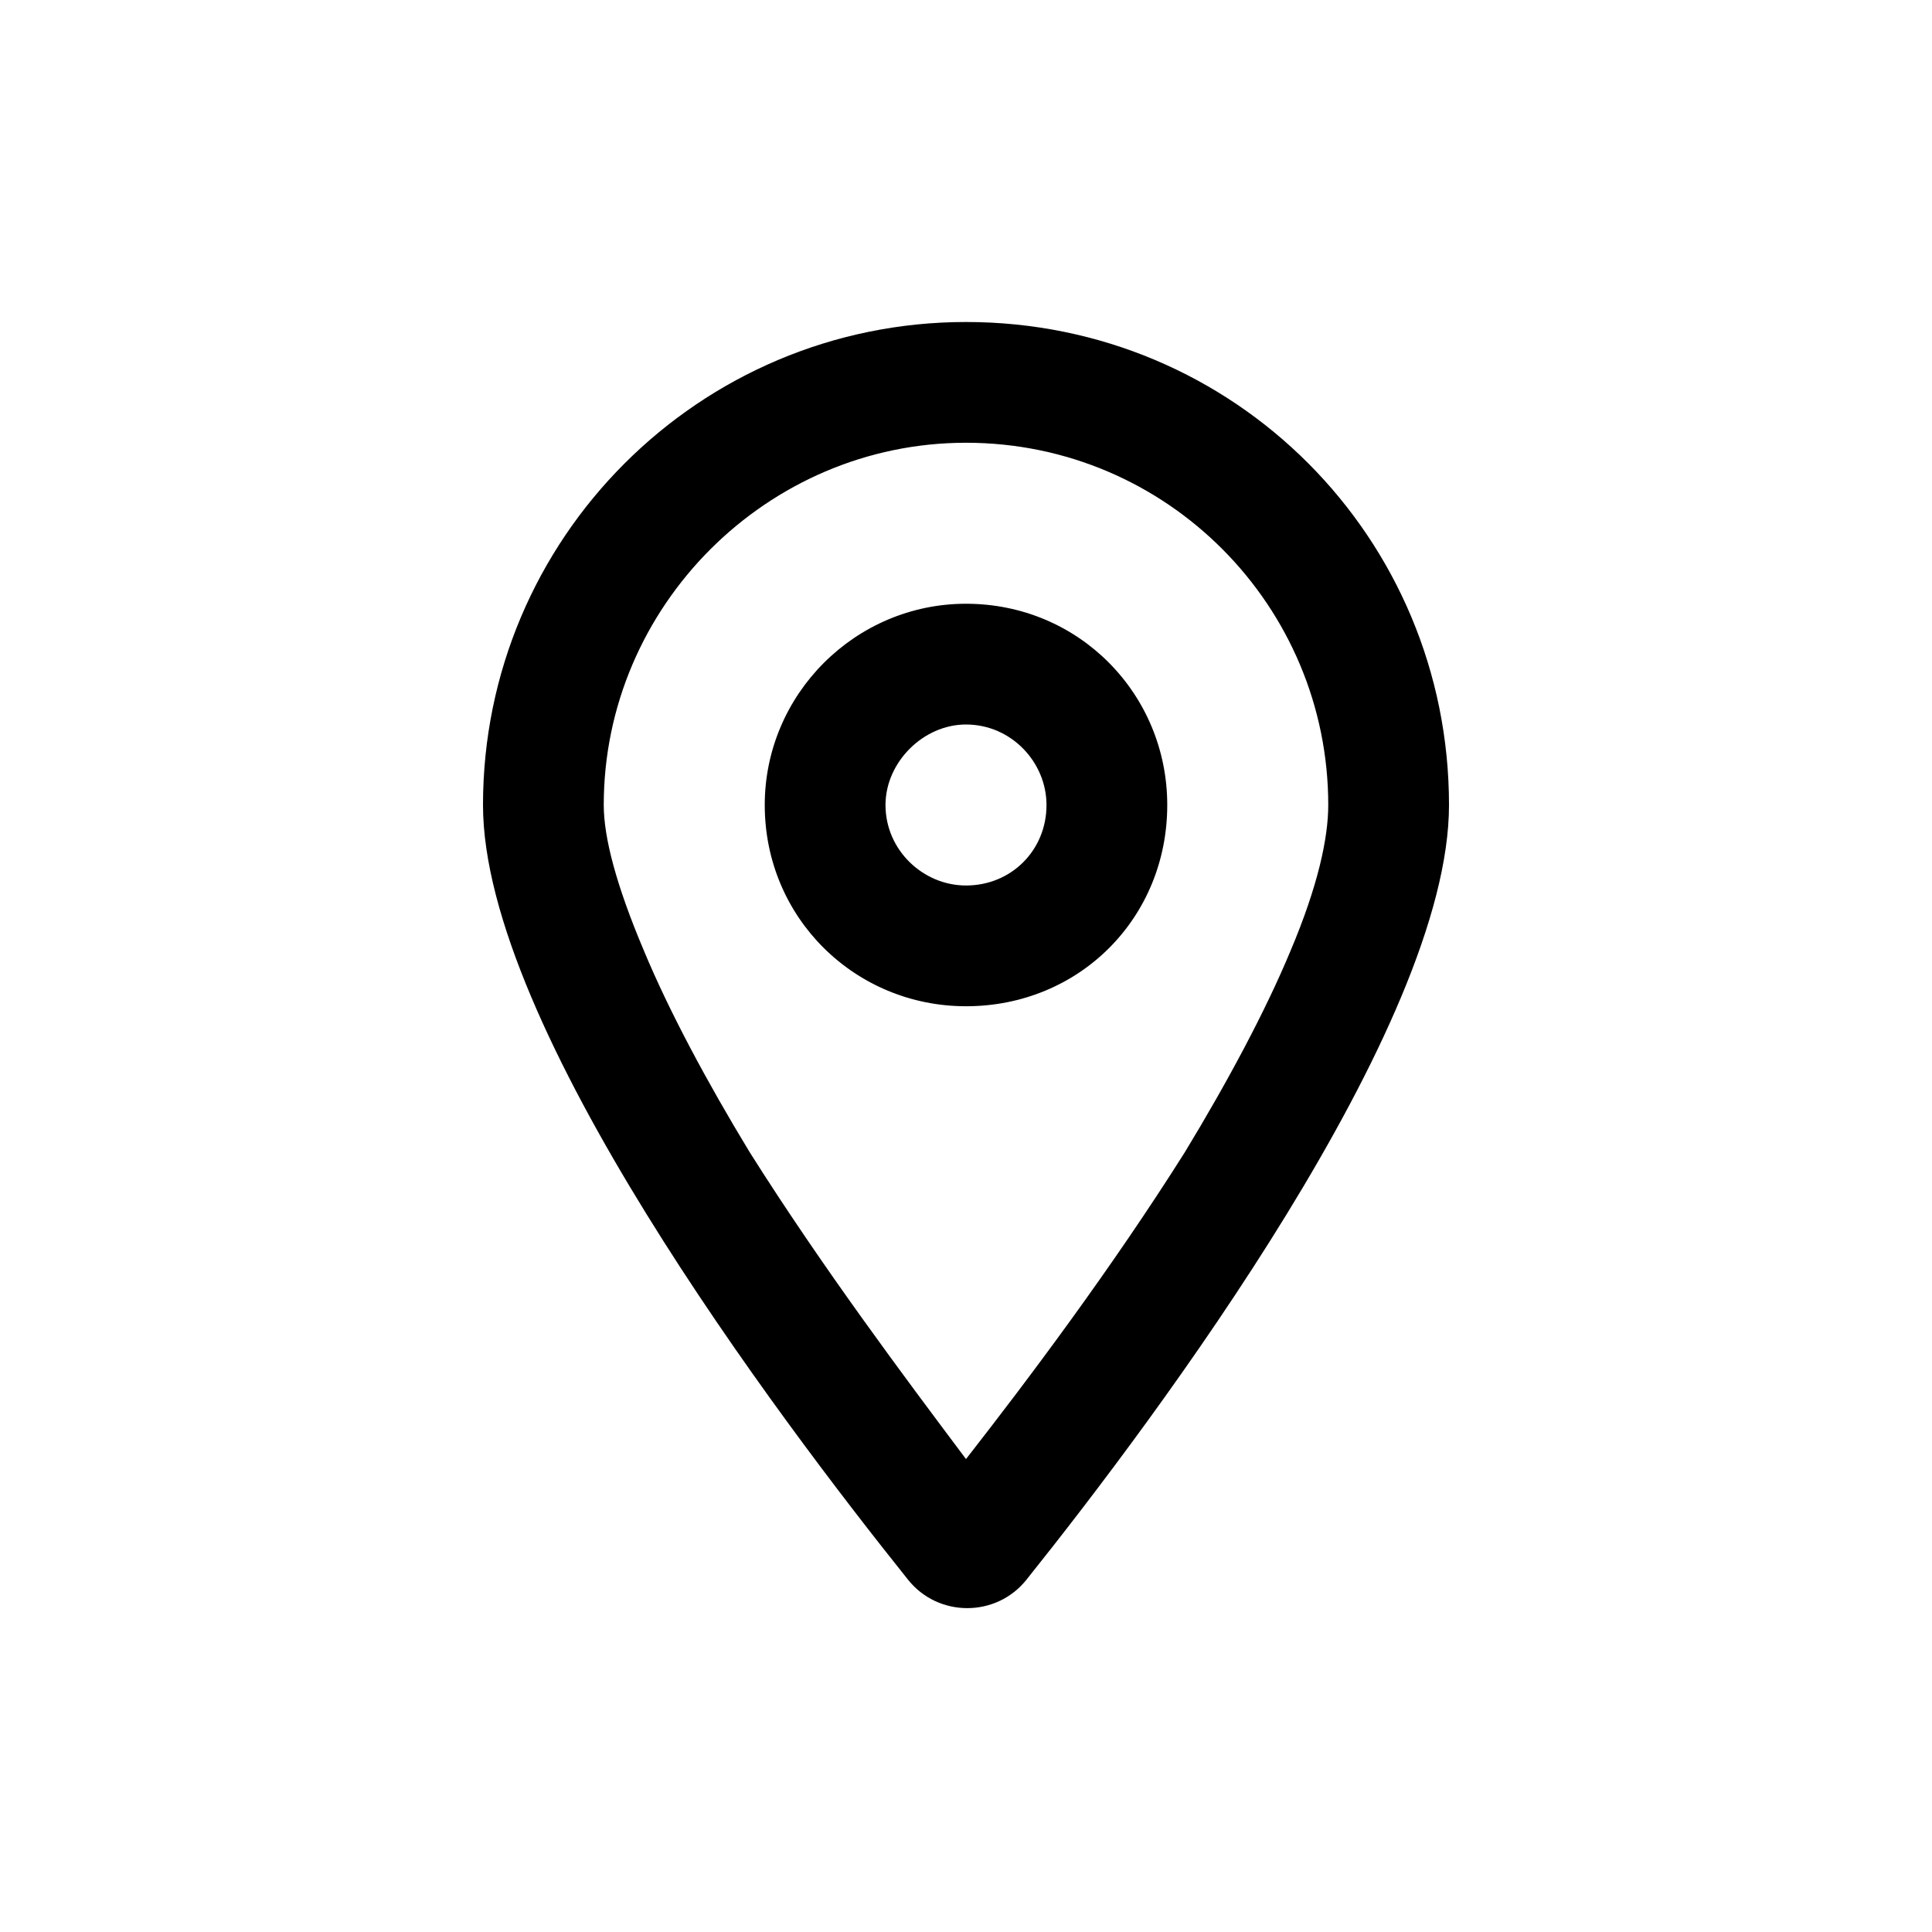 <svg width="48" height="48" viewBox="0 0 48 48" fill="none" xmlns="http://www.w3.org/2000/svg"><path d="M19 20C19 22.812 21.25 25 24 25C26.812 25 29 22.812 29 20C29 17.25 26.812 15 24 15C21.25 15 19 17.25 19 20ZM24 18C25.125 18 26 18.938 26 20C26 21.125 25.125 22 24 22C22.938 22 22 21.125 22 20C22 18.938 22.938 18 24 18ZM12 20C12 25.5 19.312 35.188 22.562 39.25C23.312 40.188 24.75 40.188 25.5 39.25C28.75 35.188 36 25.5 36 20C36 13.375 30.688 8 24 8C17.375 8 12 13.375 12 20ZM24 11C29 11 33 15.062 33 20C33 20.812 32.75 22 32.062 23.625C31.438 25.125 30.5 26.875 29.438 28.625C27.625 31.5 25.562 34.25 24 36.25C22.5 34.25 20.438 31.5 18.625 28.625C17.562 26.875 16.625 25.125 16 23.625C15.312 22 15 20.812 15 20C15 15.062 19.062 11 24 11Z" fill="black"/></svg>